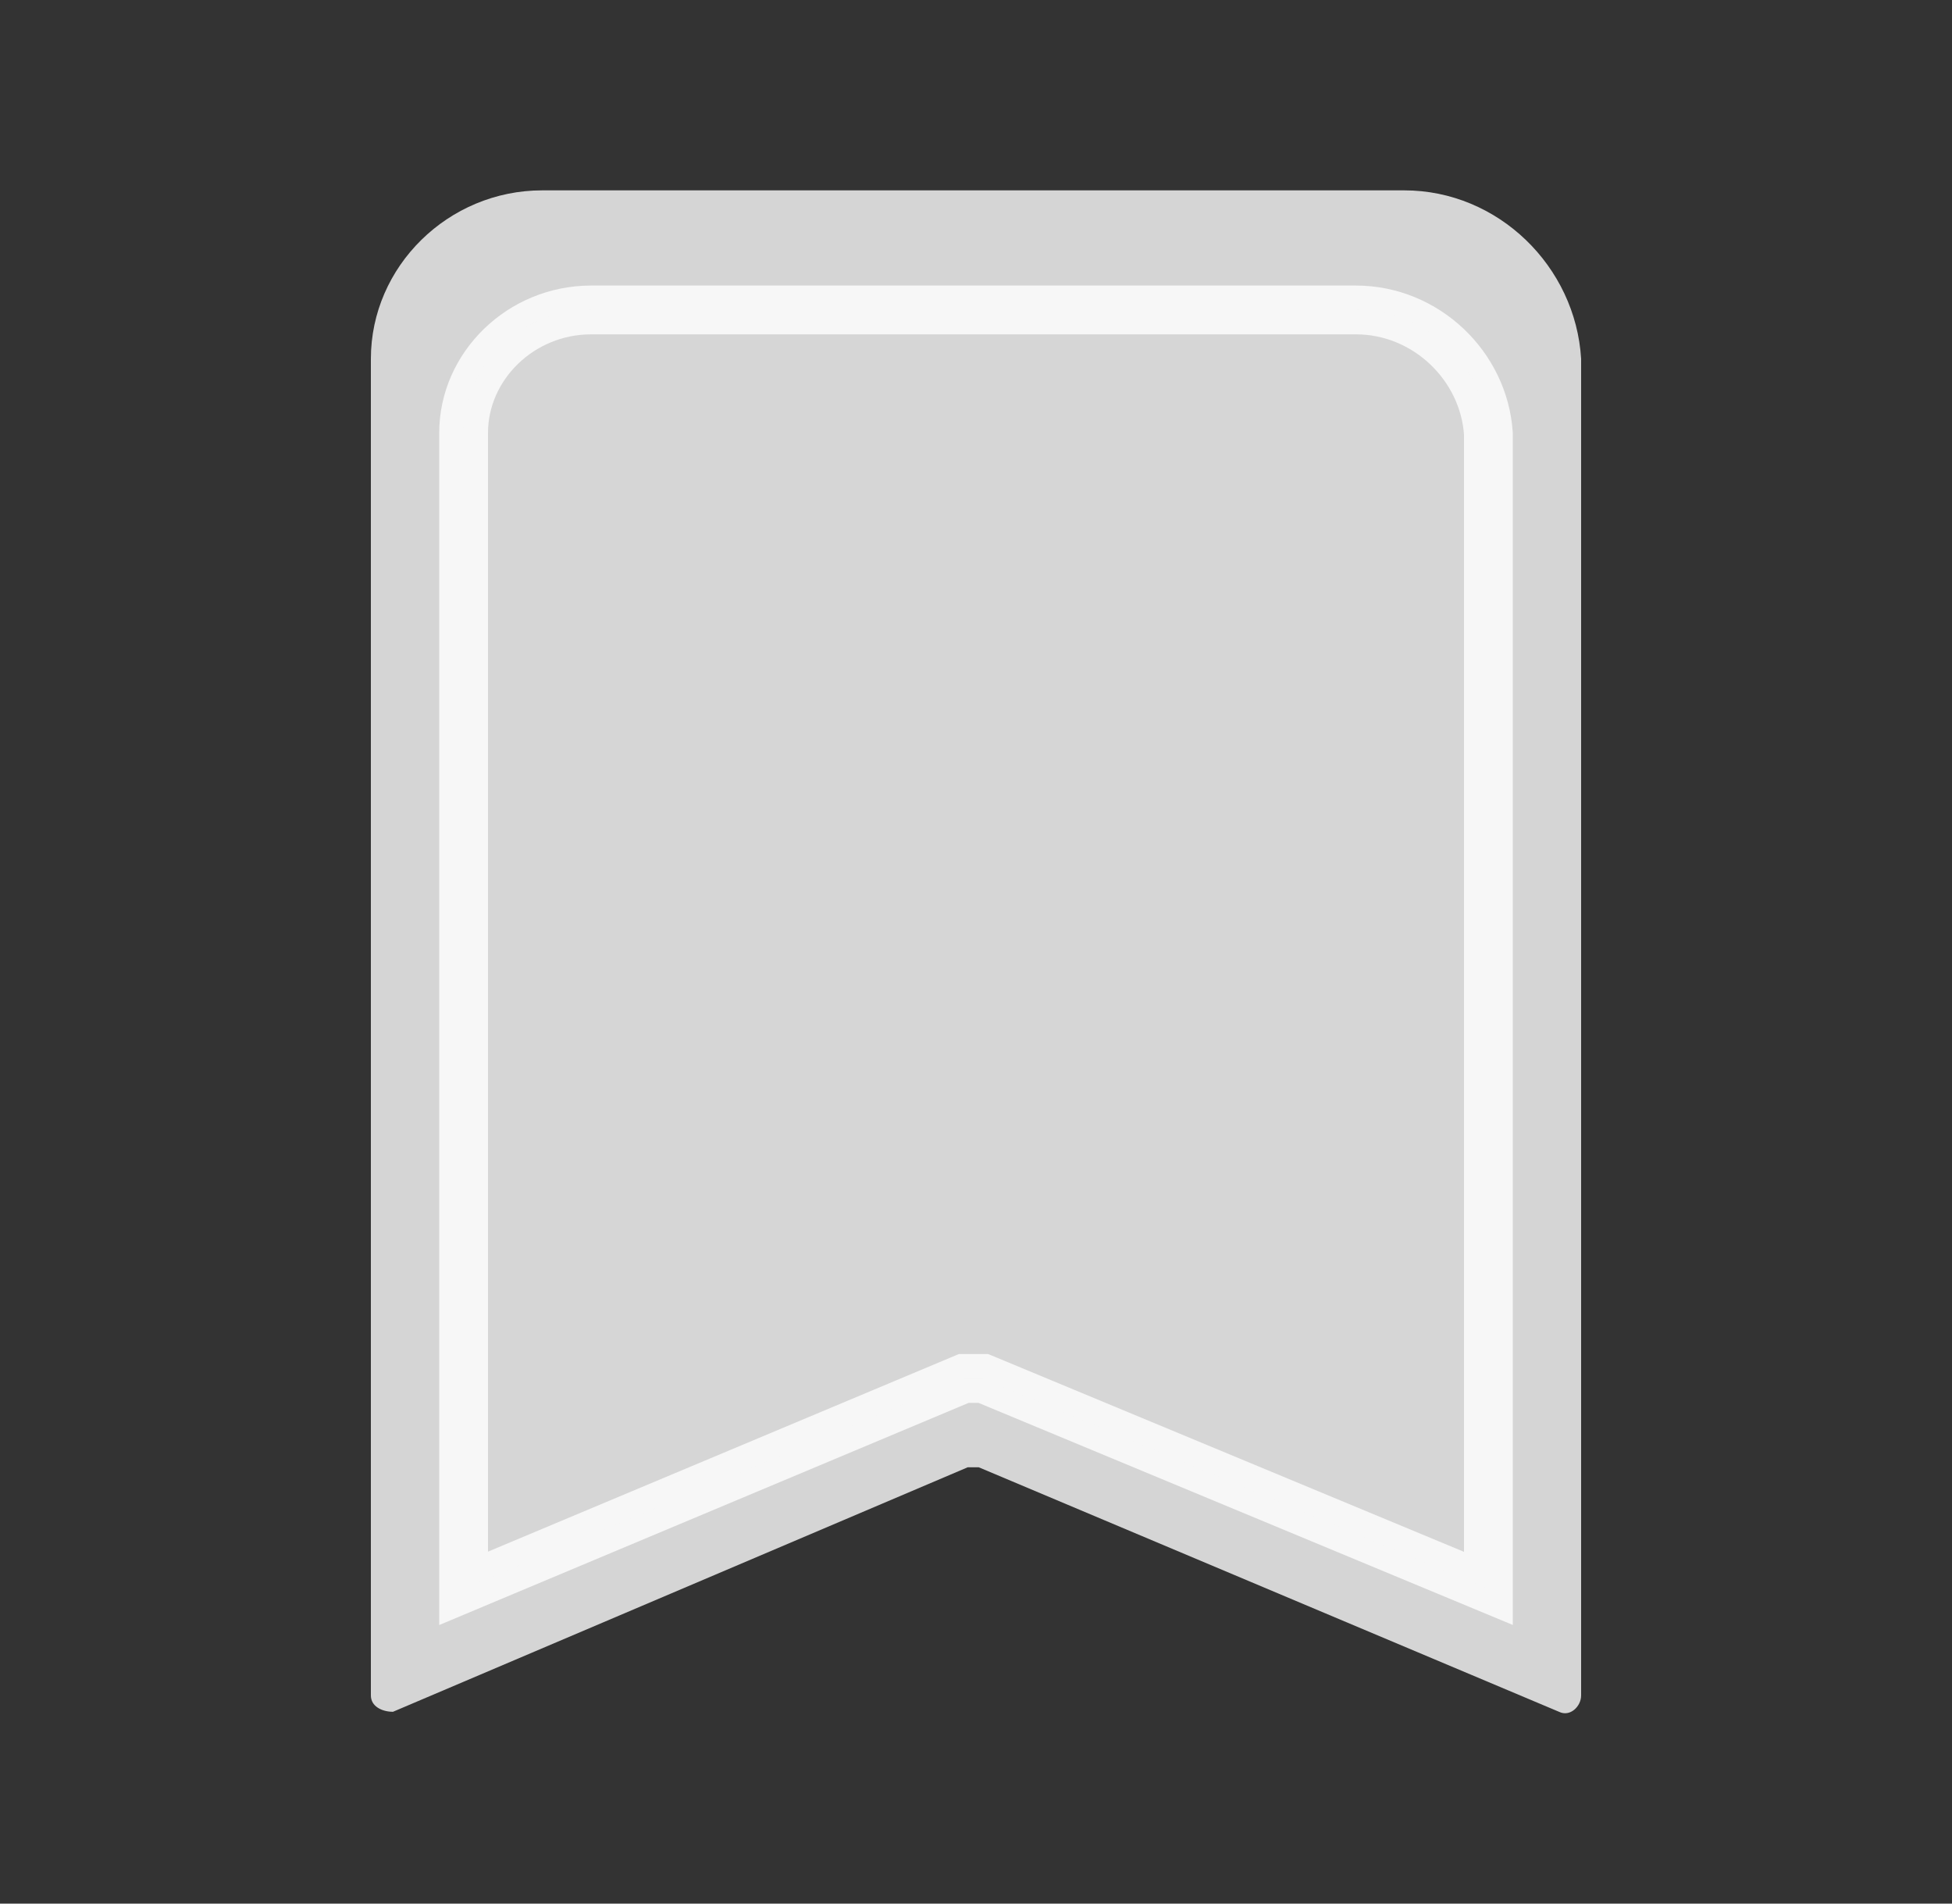 <svg width="40" height="39" viewBox="0 0 40 39" fill="none" xmlns="http://www.w3.org/2000/svg">
<rect x="0" y="0" width="40" height="39" fill="#333333" stroke="none"/>
<path d="M28.776 3.9H11.111C9.185 3.9 7.6 5.459 7.6 7.351V34.736C7.6 34.959 7.827 35.07 8.053 35.07L19.83 30.061C19.944 30.061 20.057 30.061 20.057 30.061L31.947 35.07C32.174 35.182 32.4 34.959 32.4 34.736V7.351C32.287 5.459 30.701 3.9 28.776 3.9Z" fill="#D5D5D5"/>
<path opacity="0.8" d="M19.849 28.241H19.749L19.656 28.28L9.5 32.541V8.87C9.5 7.504 10.668 6.35 12.114 6.35H27.785C29.22 6.35 30.408 7.496 30.5 8.885V32.542L20.242 28.279L20.15 28.241H20.05H20.05H20.05H20.05H20.05H20.05H20.05H20.05H20.05H20.05H20.05H20.05H20.05H20.05H20.05H20.05H20.05H20.05H20.05H20.05H20.05H20.049H20.049H20.049H20.049H20.049H20.049H20.049H20.049H20.049H20.049H20.049H20.049H20.049H20.049H20.049H20.048H20.048H20.048H20.048H20.048H20.048H20.048H20.048H20.048H20.048H20.047H20.047H20.047H20.047H20.047H20.047H20.047H20.047H20.047H20.046H20.046H20.046H20.046H20.046H20.046H20.046H20.045H20.045H20.045H20.045H20.045H20.045H20.044H20.044H20.044H20.044H20.044H20.044H20.044H20.043H20.043H20.043H20.043H20.043H20.043H20.042H20.042H20.042H20.042H20.042H20.041H20.041H20.041H20.041H20.041H20.041H20.04H20.04H20.04H20.04H20.04H20.039H20.039H20.039H20.039H20.038H20.038H20.038H20.038H20.038H20.037H20.037H20.037H20.037H20.036H20.036H20.036H20.036H20.035H20.035H20.035H20.035H20.035H20.034H20.034H20.034H20.034H20.033H20.033H20.033H20.032H20.032H20.032H20.032H20.031H20.031H20.031H20.031H20.03H20.03H20.03H20.029H20.029H20.029H20.029H20.028H20.028H20.028H20.027H20.027H20.027H20.027H20.026H20.026H20.026H20.025H20.025H20.025H20.024H20.024H20.024H20.024H20.023H20.023H20.023H20.022H20.022H20.022H20.021H20.021H20.021H20.02H20.02H20.02H20.019H20.019H20.019H20.018H20.018H20.018H20.017H20.017H20.017H20.016H20.016H20.016H20.015H20.015H20.015H20.014H20.014H20.014H20.013H20.013H20.012H20.012H20.012H20.011H20.011H20.011H20.01H20.01H20.009H20.009H20.009H20.008H20.008H20.008H20.007H20.007H20.006H20.006H20.006H20.005H20.005H20.005H20.004H20.004H20.003H20.003H20.003H20.002H20.002H20.001H20.001H20.001H20H20H19.999H19.999H19.998H19.998H19.998H19.997H19.997H19.997H19.996H19.996H19.995H19.995H19.994H19.994H19.994H19.993H19.993H19.992H19.992H19.991H19.991H19.991H19.99H19.99H19.989H19.989H19.988H19.988H19.987H19.987H19.987H19.986H19.986H19.985H19.985H19.984H19.984H19.983H19.983H19.983H19.982H19.982H19.981H19.981H19.98H19.98H19.979H19.979H19.978H19.978H19.977H19.977H19.977H19.976H19.976H19.975H19.975H19.974H19.974H19.973H19.973H19.972H19.972H19.971H19.971H19.97H19.97H19.969H19.969H19.968H19.968H19.968H19.967H19.966H19.966H19.965H19.965H19.965H19.964H19.963H19.963H19.962H19.962H19.962H19.961H19.961H19.96H19.959H19.959H19.959H19.958H19.957H19.957H19.956H19.956H19.956H19.955H19.954H19.954H19.953H19.953H19.952H19.952H19.951H19.951H19.95H19.95H19.949H19.949H19.948H19.948H19.947H19.947H19.946H19.946H19.945H19.945H19.944H19.944H19.943H19.942H19.942H19.942H19.941H19.94H19.94H19.939H19.939H19.938H19.938H19.937H19.937H19.936H19.936H19.935H19.934H19.934H19.933H19.933H19.932H19.932H19.931H19.931H19.93H19.93H19.929H19.929H19.928H19.927H19.927H19.926H19.926H19.925H19.925H19.924H19.924H19.923H19.922H19.922H19.921H19.921H19.92H19.92H19.919H19.919H19.918H19.918H19.917H19.916H19.916H19.915H19.915H19.914H19.914H19.913H19.913H19.912H19.911H19.911H19.91H19.91H19.909H19.909H19.908H19.907H19.907H19.906H19.906H19.905H19.905H19.904H19.904H19.903H19.902H19.902H19.901H19.901H19.9H19.899H19.899H19.898H19.898H19.897H19.897H19.896H19.895H19.895H19.894H19.894H19.893H19.893H19.892H19.891H19.891H19.89H19.89H19.889H19.889H19.888H19.887H19.887H19.886H19.886H19.885H19.884H19.884H19.883H19.883H19.882H19.882H19.881H19.88H19.88H19.879H19.879H19.878H19.878H19.877H19.876H19.876H19.875H19.875H19.874H19.873H19.873H19.872H19.872H19.871H19.87H19.87H19.869H19.869H19.868H19.867H19.867H19.866H19.866H19.865H19.865H19.864H19.863H19.863H19.862H19.862H19.861H19.86H19.86H19.859H19.859H19.858H19.858H19.857H19.856H19.856H19.855H19.855H19.854H19.853H19.853H19.852H19.852H19.851H19.851H19.85H19.849Z" fill="#D5D5D5" stroke="white"/>
</svg>
